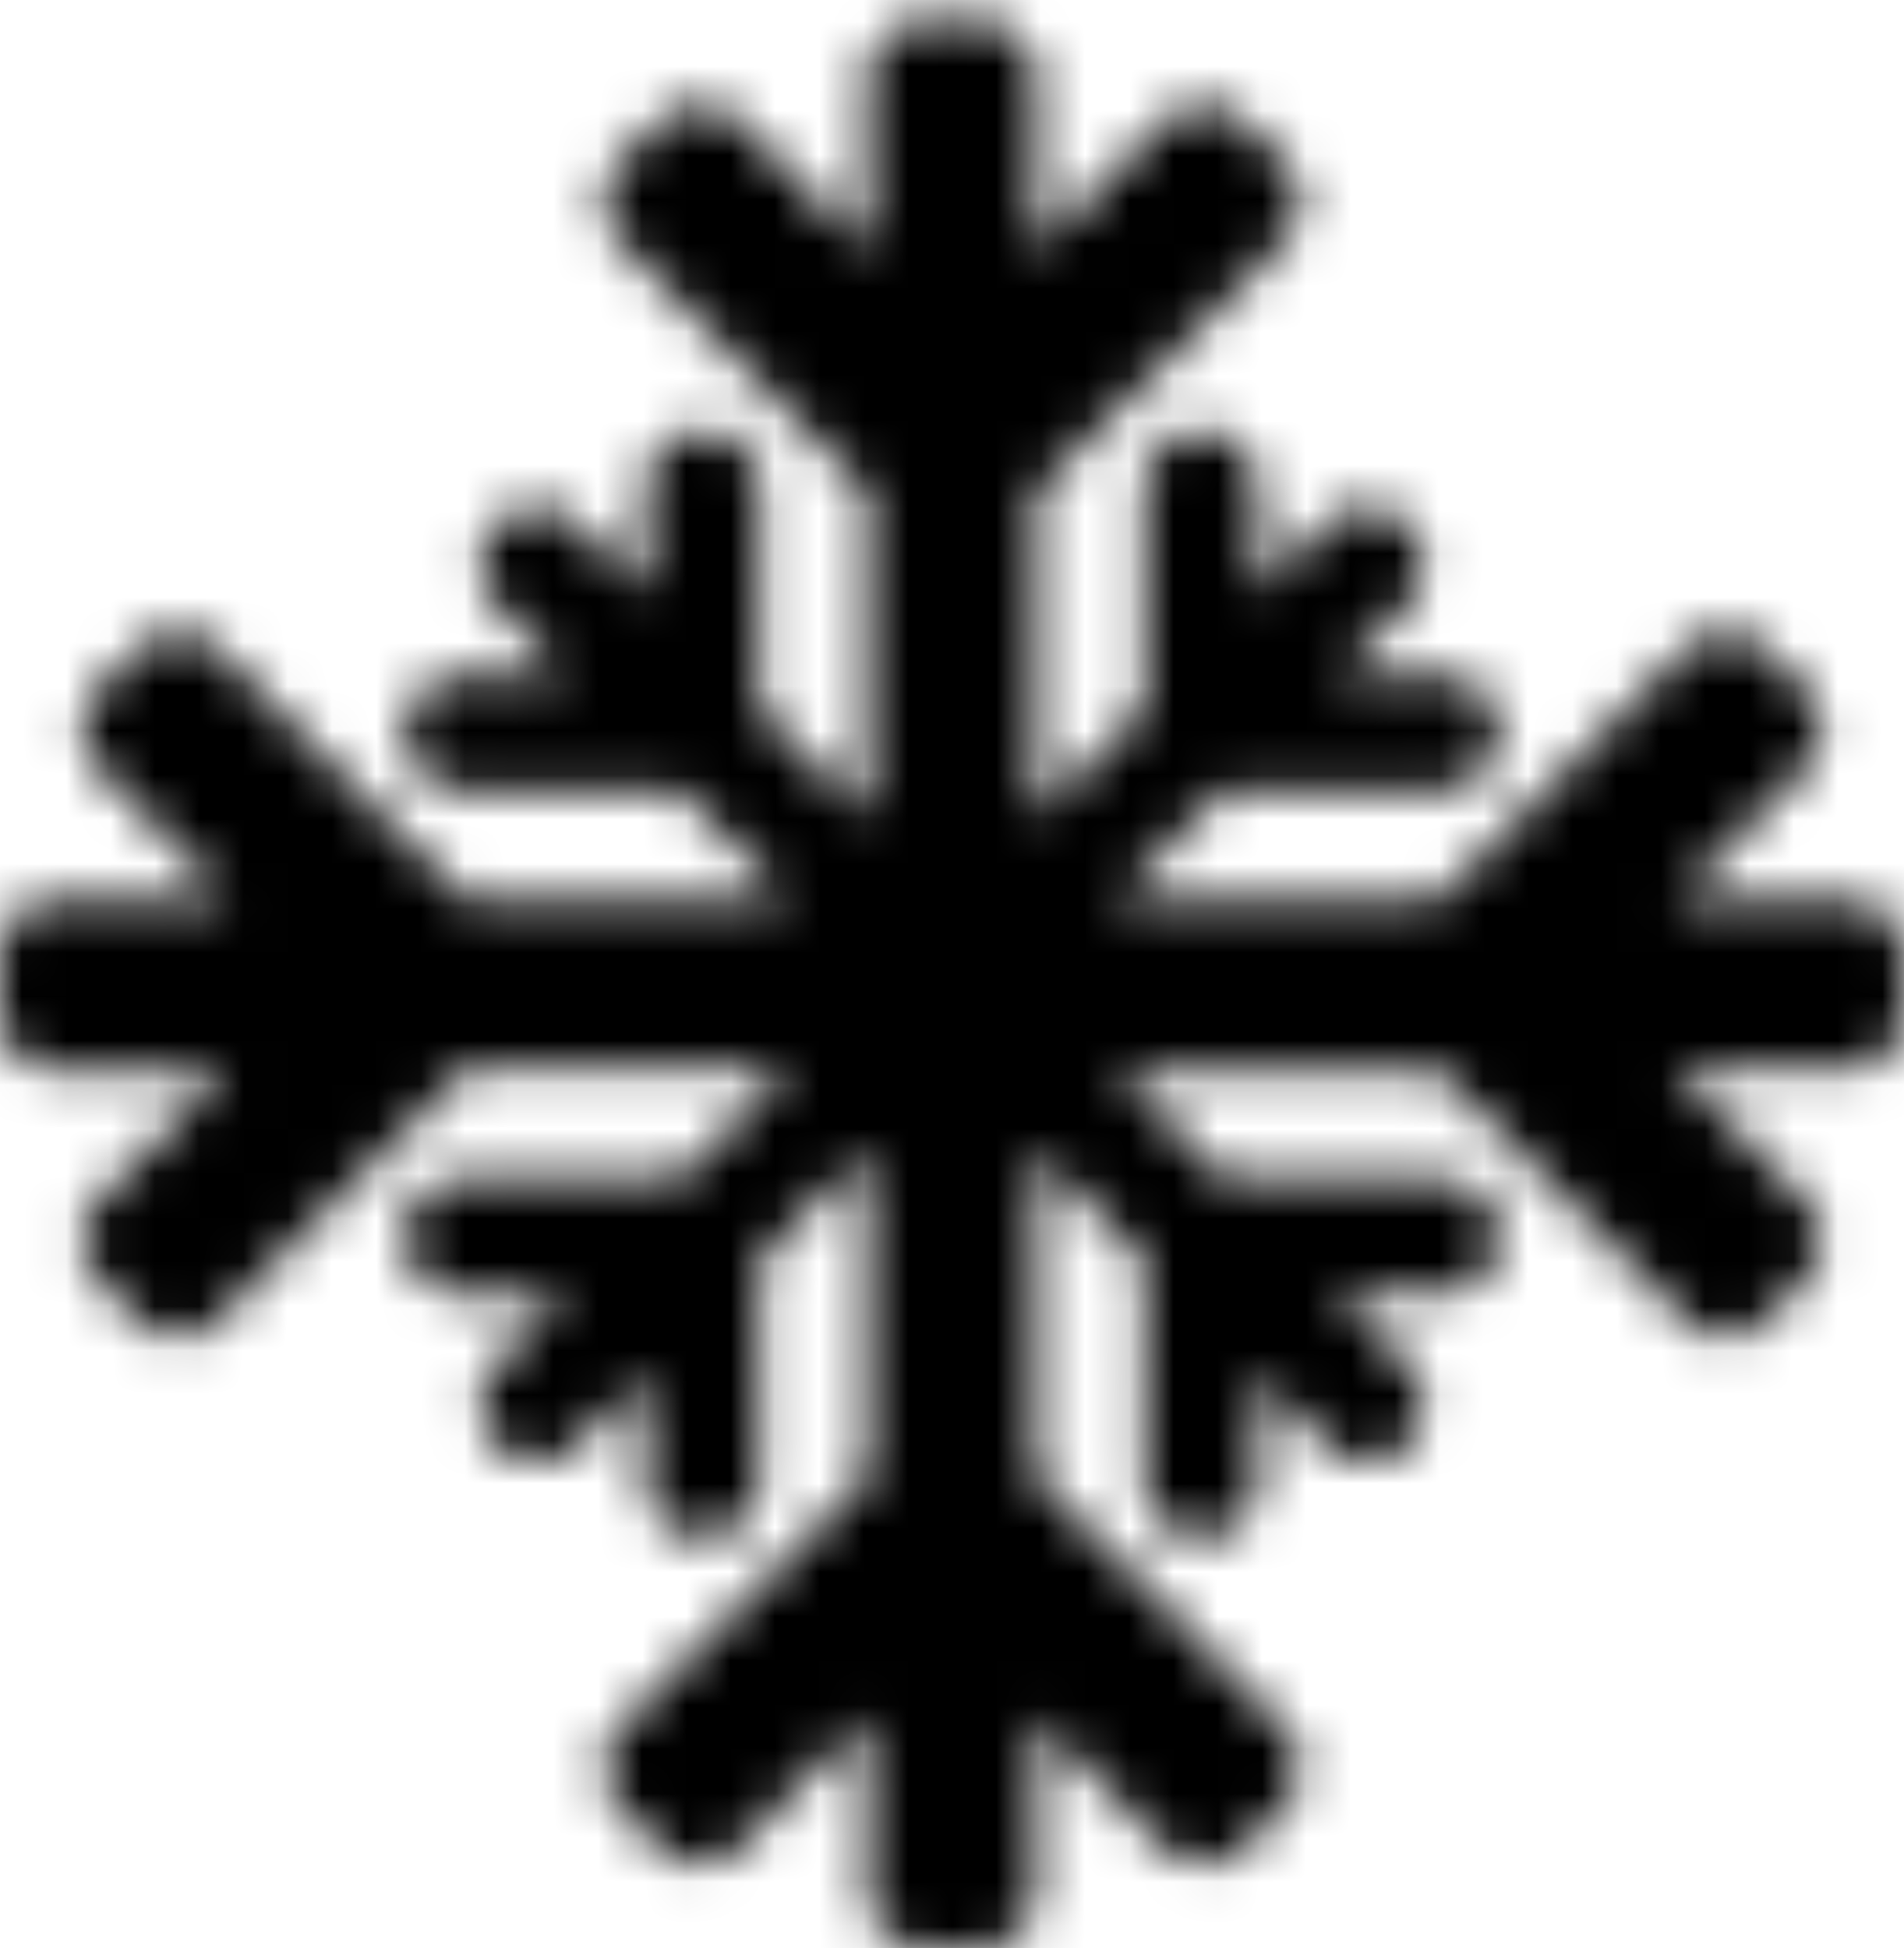 <svg xmlns="http://www.w3.org/2000/svg" xmlns:xlink="http://www.w3.org/1999/xlink" width="43" height="44" version="1.1" viewBox="0 0 43 44"><defs><path id="path-1" d="M19.598 1.783v3.9l-2.886-2.92a1.273 1.273 0 0 0-1.814-.002l-.876.885a1.31 1.31 0 0 0 0 1.838l5.576 5.642v7.352l-2.434-2.463-.001-4.973c0-.717-.575-1.299-1.284-1.299-.71 0-1.284.582-1.283 1.3v2.374l-1.55-1.569a1.273 1.273 0 0 0-1.814 0 1.31 1.31 0 0 0-.002 1.839l1.546 1.565h-2.341c-.709 0-1.283.58-1.284 1.297 0 .72.574 1.303 1.284 1.303h4.91l2.435 2.465h-7.26l-5.58-5.645a1.273 1.273 0 0 0-1.816 0l-.872.883a1.31 1.31 0 0 0 0 1.837l2.893 2.924H1.283c-.708 0-1.283.582-1.283 1.3v1.252c0 .718.575 1.299 1.283 1.299h3.854l-2.886 2.92a1.31 1.31 0 0 0 0 1.837l.873.885a1.273 1.273 0 0 0 1.816.001l5.576-5.643h7.264l-2.433 2.463-4.914.002c-.708 0-1.283.581-1.283 1.299 0 .717.575 1.299 1.284 1.299l2.346-.001-1.55 1.568a1.31 1.31 0 0 0 0 1.837c.503.51 1.316.51 1.817.002l1.546-1.565v2.369a1.29 1.29 0 0 0 1.282 1.299c.712 0 1.287-.581 1.287-1.299v-4.97l2.436-2.464v7.347l-5.578 5.648a1.31 1.31 0 0 0 0 1.837l.872.883a1.273 1.273 0 0 0 1.816 0l2.89-2.928v3.908c0 .717.574 1.299 1.283 1.299h1.238c.709 0 1.283-.582 1.283-1.3v-3.899l2.886 2.92c.5.508 1.313.508 1.814.002l.876-.885a1.31 1.31 0 0 0 0-1.838l-5.576-5.643v-7.351l2.434 2.463.002 4.972c0 .717.575 1.3 1.283 1.3.71 0 1.284-.583 1.284-1.3l-.001-2.374 1.55 1.568a1.273 1.273 0 0 0 1.815 0 1.31 1.31 0 0 0 .002-1.838l-1.546-1.565h2.34a1.29 1.29 0 0 0 1.284-1.298c0-.72-.575-1.302-1.284-1.302h-4.91l-2.436-2.465h7.26l5.582 5.644a1.273 1.273 0 0 0 1.815 0l.872-.883a1.31 1.31 0 0 0 0-1.837l-2.893-2.924h3.862c.709 0 1.283-.582 1.283-1.3v-1.251c0-.718-.575-1.3-1.283-1.3h-3.854l2.886-2.92a1.31 1.31 0 0 0 0-1.836l-.873-.886a1.273 1.273 0 0 0-1.816-.001l-5.576 5.644h-7.265l2.434-2.463 4.914-.002c.708 0 1.283-.581 1.283-1.299 0-.717-.575-1.299-1.284-1.299H30.22l1.55-1.568a1.31 1.31 0 0 0 0-1.836 1.273 1.273 0 0 0-1.817-.002l-1.546 1.564v-2.369c0-.716-.574-1.298-1.282-1.299-.712 0-1.287.582-1.287 1.3v4.969l-2.436 2.465V11.13l5.578-5.648a1.31 1.31 0 0 0 0-1.837l-.873-.882a1.273 1.273 0 0 0-1.815 0l-2.89 2.927V1.782c0-.717-.575-1.299-1.283-1.299H20.88c-.709 0-1.283.582-1.283 1.3Z"/></defs><g id="Page-1" fill="none" fill-rule="evenodd" stroke="none" stroke-width="1"><g id="winter"><g id="Group-90"><mask id="mask-2" fill="#fff"><use xlink:href="#path-1"/></mask><path id="Fill-88" fill="#000" d="M-5 49h53V-4.517H-5z" mask="url(#mask-2)"/></g></g></g></svg>